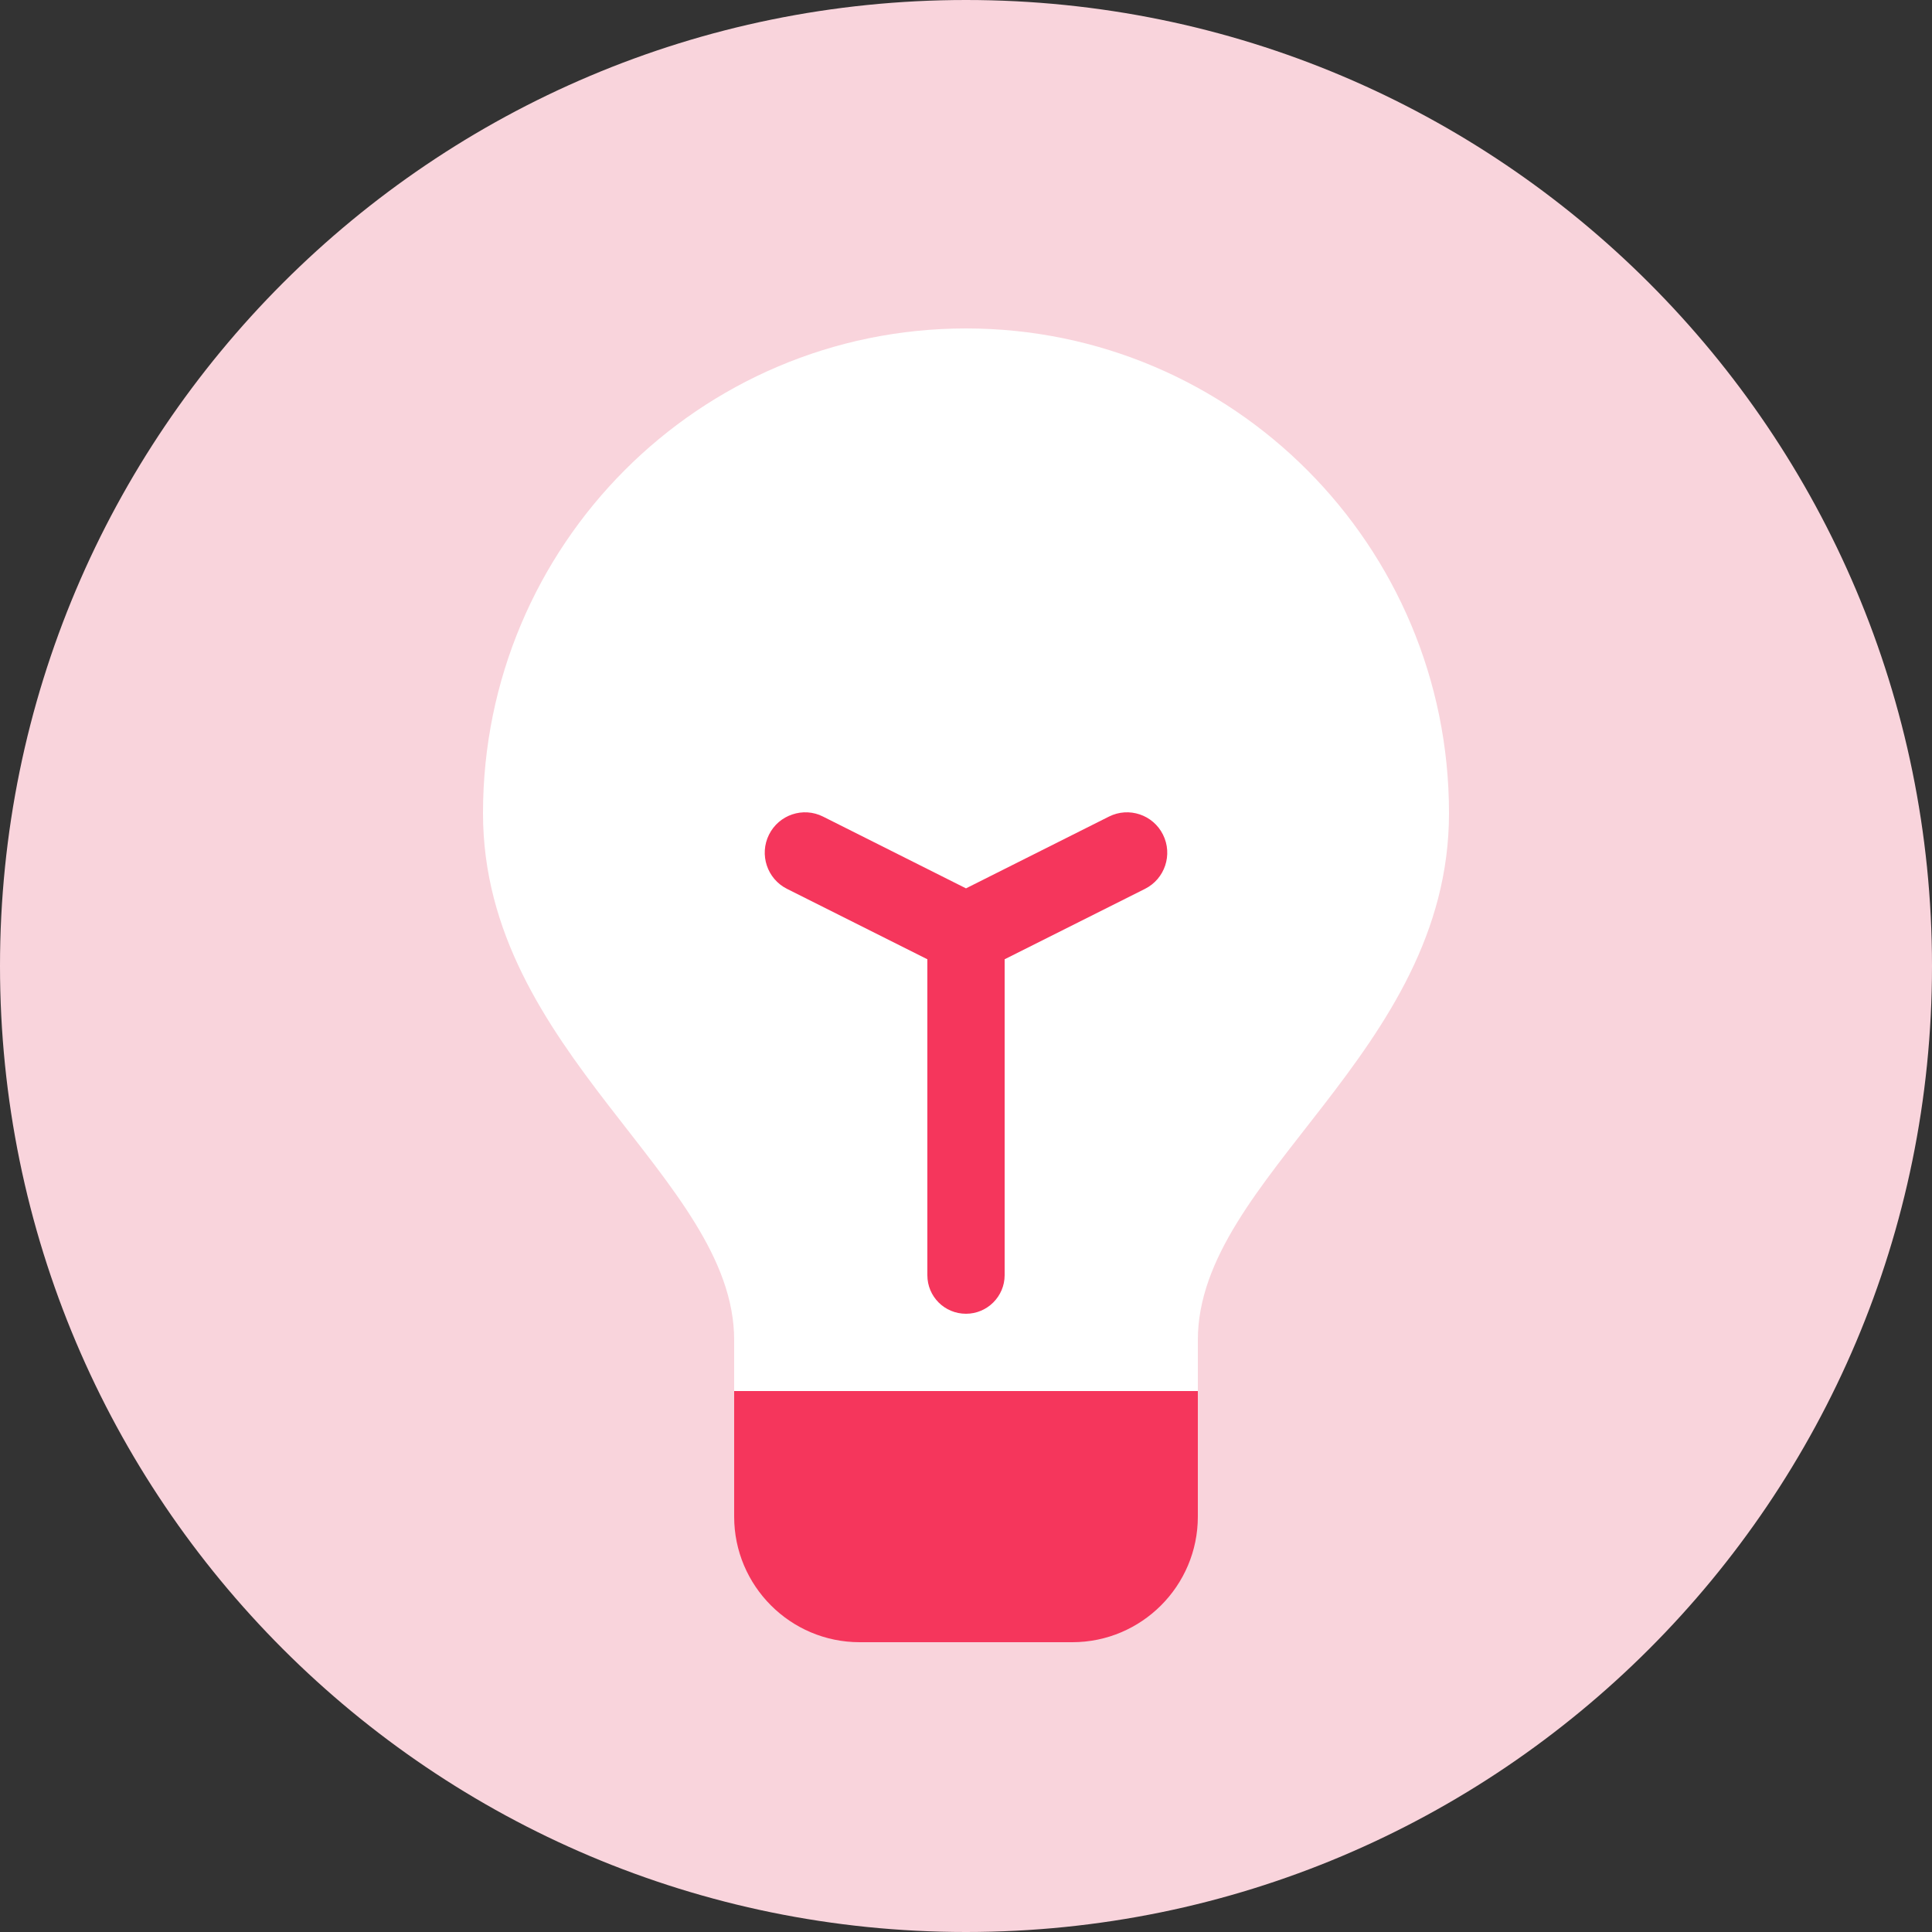 <svg width="58" height="58" viewBox="0 0 58 58" fill="none" xmlns="http://www.w3.org/2000/svg">
<rect x="0" y="0" width="58" height="58" fill="#333333" stroke="none"/>
<path d="M29 58C45.016 58 58 45.016 58 29C58 12.984 45.016 0 29 0C12.984 0 0 12.984 0 29C0 45.016 12.984 58 29 58Z" fill="#F9D4DC"/>
<path d="M35.96 44.423V40.23C35.96 35.327 43.5 31.619 43.5 24.413C43.5 16.375 37.008 9.86 29 9.86C20.992 9.86 14.5 16.375 14.5 24.413C14.5 31.603 22.044 35.356 22.04 40.23C22.039 41.113 22.04 44.474 22.04 44.474L35.96 44.423Z" fill="white"/>
<path d="M30.16 28.798V38.283C30.16 38.917 29.641 39.44 29 39.44C28.355 39.44 27.84 38.922 27.84 38.283V28.798L23.626 26.684C23.029 26.384 22.788 25.656 23.086 25.057C23.384 24.458 24.11 24.215 24.707 24.514L29 26.669L33.293 24.514C33.89 24.215 34.616 24.458 34.914 25.057C35.213 25.656 34.971 26.384 34.374 26.684L30.16 28.798ZM22.04 41.76H35.96V45.53C35.96 47.612 34.267 49.3 32.193 49.3H25.807C23.727 49.3 22.04 47.608 22.04 45.53V41.76Z" fill="#F5365C"/>
</svg>
